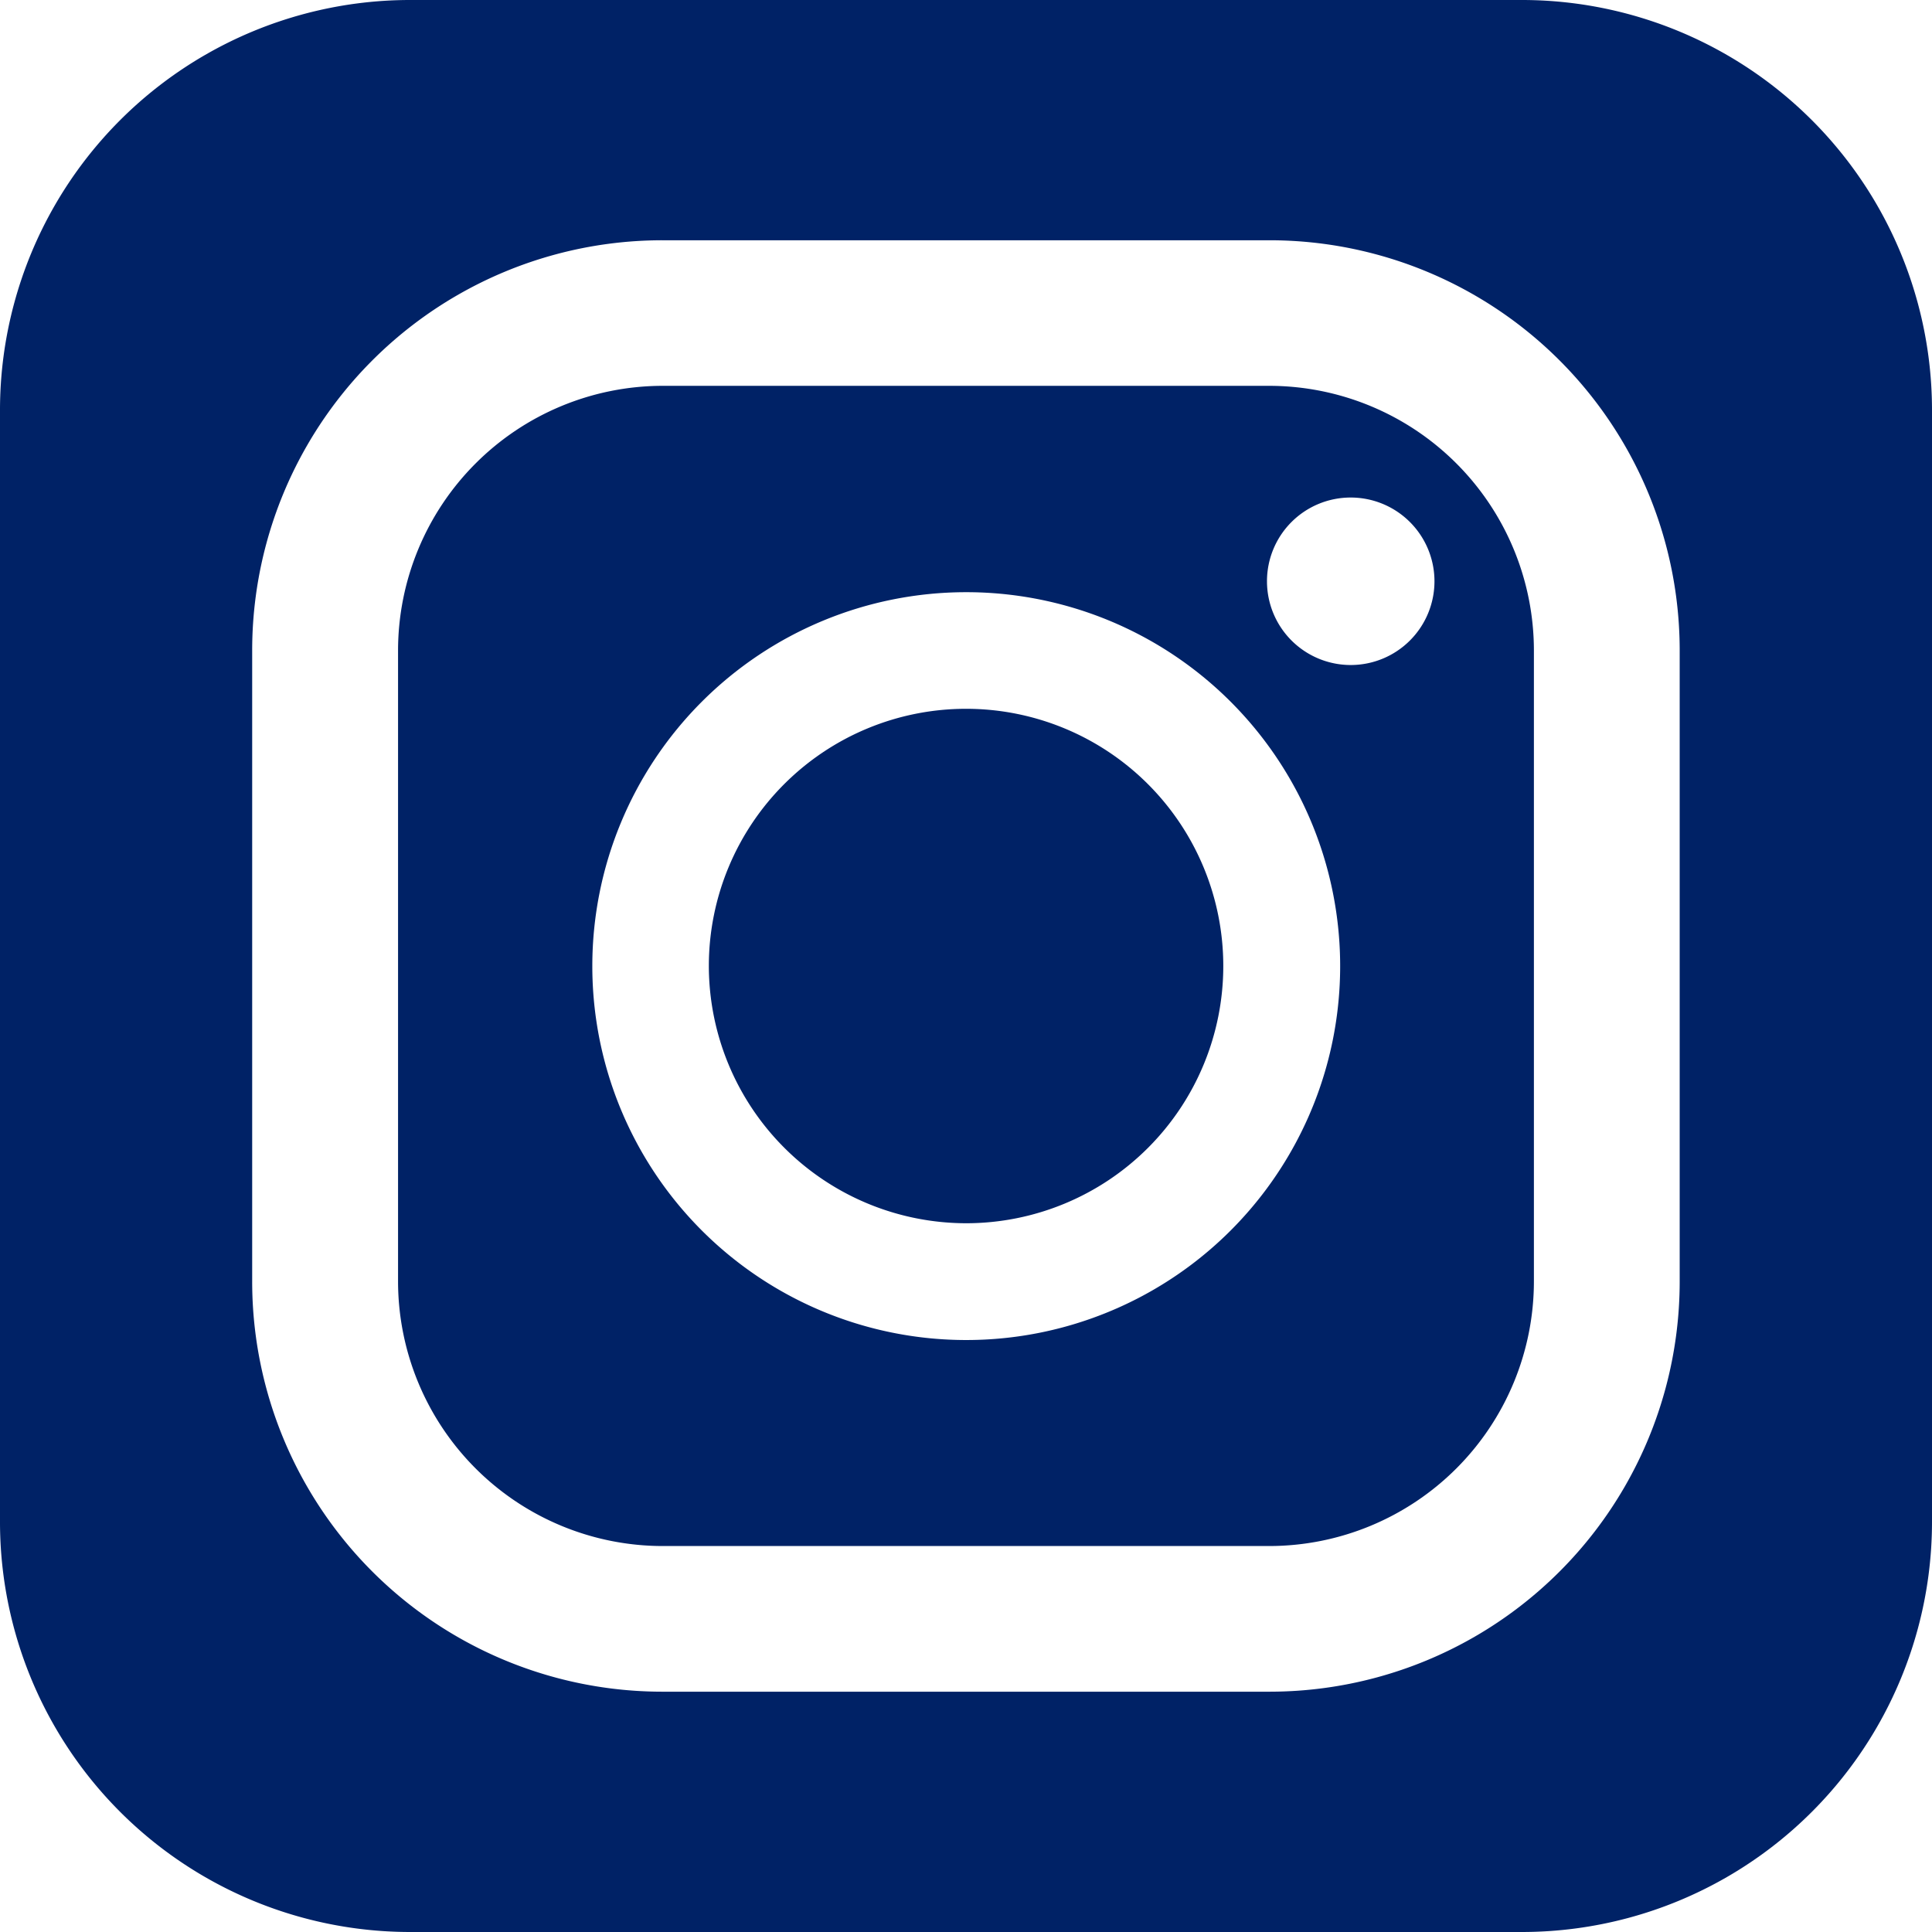 <svg id="コンポーネント_122_1" data-name="コンポーネント 122 – 1" xmlns="http://www.w3.org/2000/svg" width="44.435" height="44.435" viewBox="0 0 44.435 44.435">
  <path id="パス_1679" data-name="パス 1679" d="M111.559,128.953h13.956a6.091,6.091,0,0,0,6.082-6.086V108.355a6.091,6.091,0,0,0-6.082-6.086H111.559a6.092,6.092,0,0,0-6.086,6.086v14.512A6.092,6.092,0,0,0,111.559,128.953Zm15.825-24.115a1.926,1.926,0,1,1-1.926,1.926A1.924,1.924,0,0,1,127.384,104.838Zm-8.849,2.177a8.6,8.6,0,1,1-8.594,8.595A8.6,8.6,0,0,1,118.535,107.015Z" transform="translate(-96.318 -93.395)" fill="#026"/>
  <path id="パス_1680" data-name="パス 1680" d="M193.743,199.661a5.916,5.916,0,1,0-5.915-5.918A5.926,5.926,0,0,0,193.743,199.661Z" transform="translate(-171.525 -171.527)" fill="#026"/>
  <path id="パス_1681" data-name="パス 1681" d="M35,0H9.435A9.434,9.434,0,0,0,0,9.435V35a9.434,9.434,0,0,0,9.435,9.435H35A9.434,9.434,0,0,0,44.435,35V9.435A9.434,9.434,0,0,0,35,0ZM5.8,14.961a9.434,9.434,0,0,1,9.435-9.435H29.2a9.433,9.433,0,0,1,9.432,9.435V29.473A9.433,9.433,0,0,1,29.2,38.908H15.239A9.434,9.434,0,0,1,5.8,29.473V14.961Z" fill="#026"/>
</svg>
